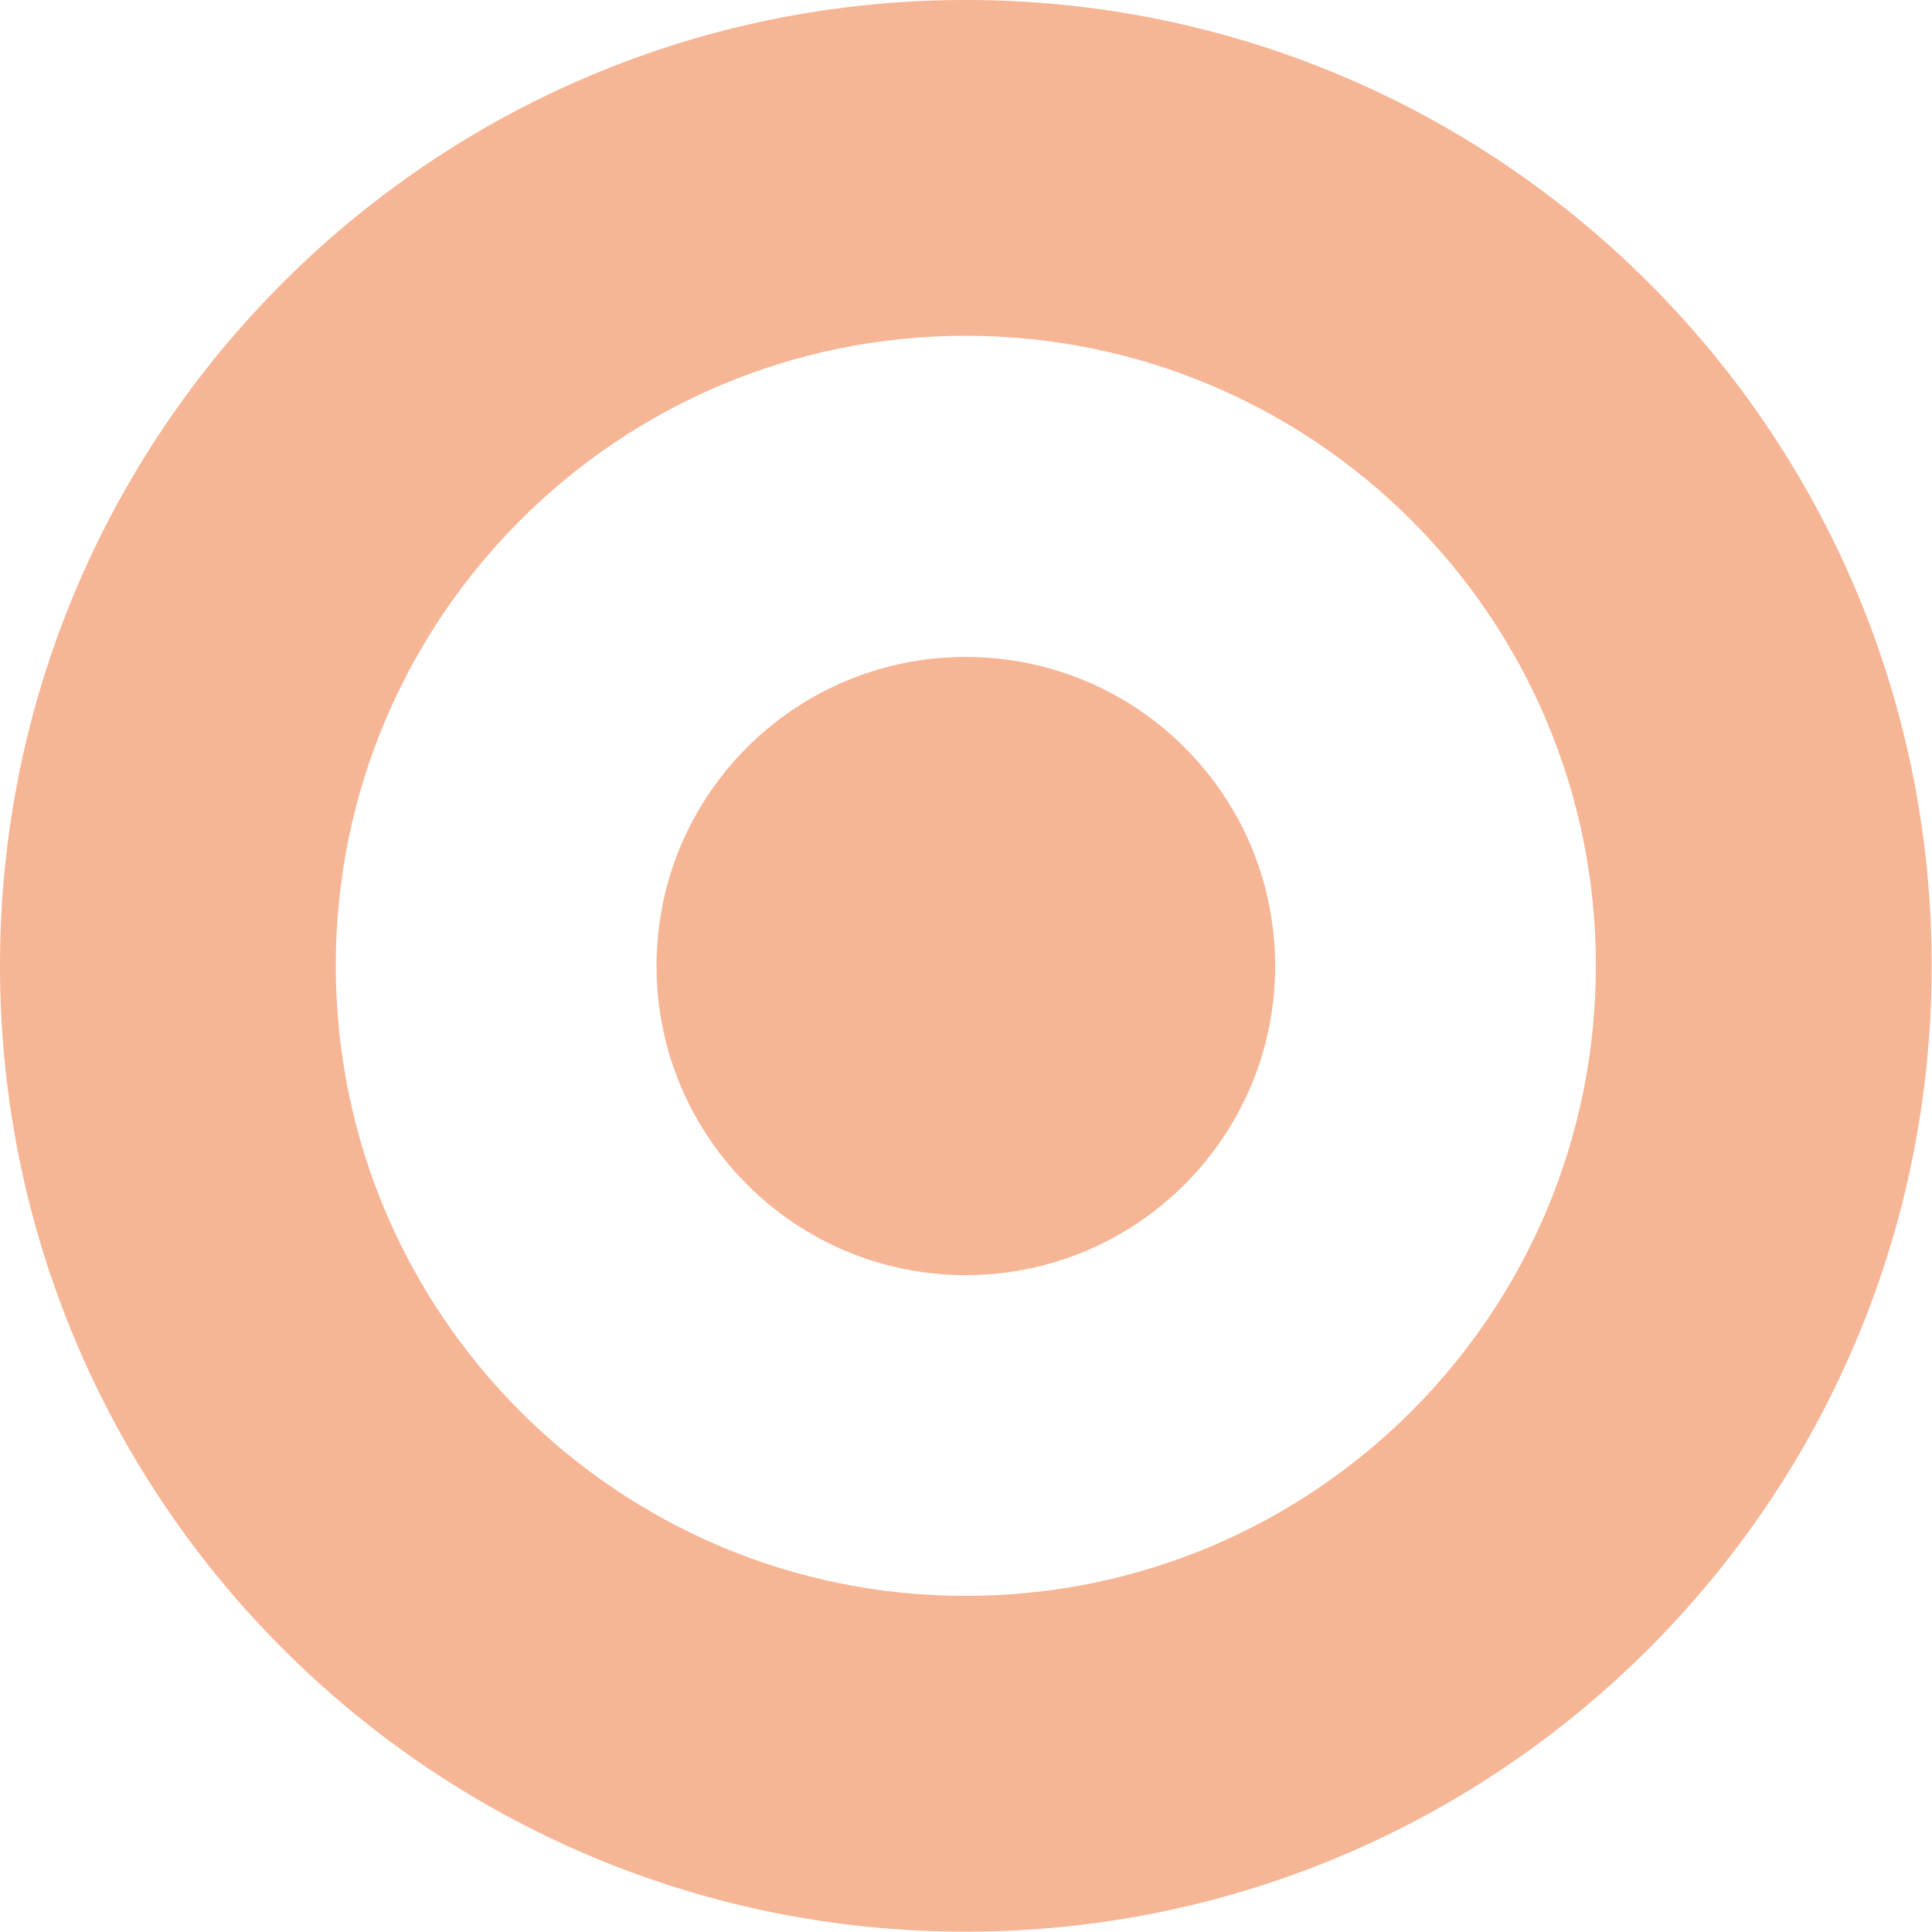 <svg width="46.318" height="46.318" viewBox="0 0 46.318 46.318" fill="none" xmlns="http://www.w3.org/2000/svg" xmlns:xlink="http://www.w3.org/1999/xlink">
	<defs/>
	<g style="mix-blend-mode:normal">
		<path id="Icon simple-target" d="M23.15 0C35.94 0 46.31 10.36 46.31 23.15C46.31 35.94 35.94 46.31 23.15 46.31C10.36 46.31 0 35.94 0 23.15C0 10.36 10.36 0 23.15 0ZM23.15 38.26C31.5 38.26 38.26 31.5 38.26 23.15C38.26 14.81 31.5 8.05 23.15 8.05C14.81 8.05 8.05 14.81 8.05 23.15C8.05 31.5 14.81 38.26 23.15 38.26ZM23.15 30.57C19.06 30.57 15.74 27.25 15.74 23.16C15.74 19.06 19.06 15.75 23.15 15.75C27.25 15.75 30.57 19.06 30.57 23.16C30.57 27.25 27.25 30.57 23.15 30.57Z" fill="#F6B594" fill-opacity="1" fill-rule="nonzero"/>
		<path id="Icon simple-target" d="M46.31 23.15C46.31 35.94 35.94 46.31 23.15 46.31C10.36 46.31 0 35.94 0 23.15C0 10.36 10.36 0 23.15 0C35.94 0 46.31 10.36 46.31 23.15ZM38.26 23.15C38.26 14.81 31.5 8.05 23.15 8.05C14.81 8.05 8.05 14.81 8.05 23.15C8.05 31.5 14.81 38.26 23.15 38.26C31.5 38.26 38.26 31.5 38.26 23.15ZM15.74 23.16C15.74 19.06 19.06 15.75 23.15 15.75C27.25 15.75 30.57 19.06 30.57 23.16C30.57 27.25 27.25 30.57 23.15 30.57C19.06 30.57 15.74 27.25 15.74 23.16Z" stroke="#000000" stroke-opacity="0" stroke-width="1.5"/>
	</g>
</svg>
